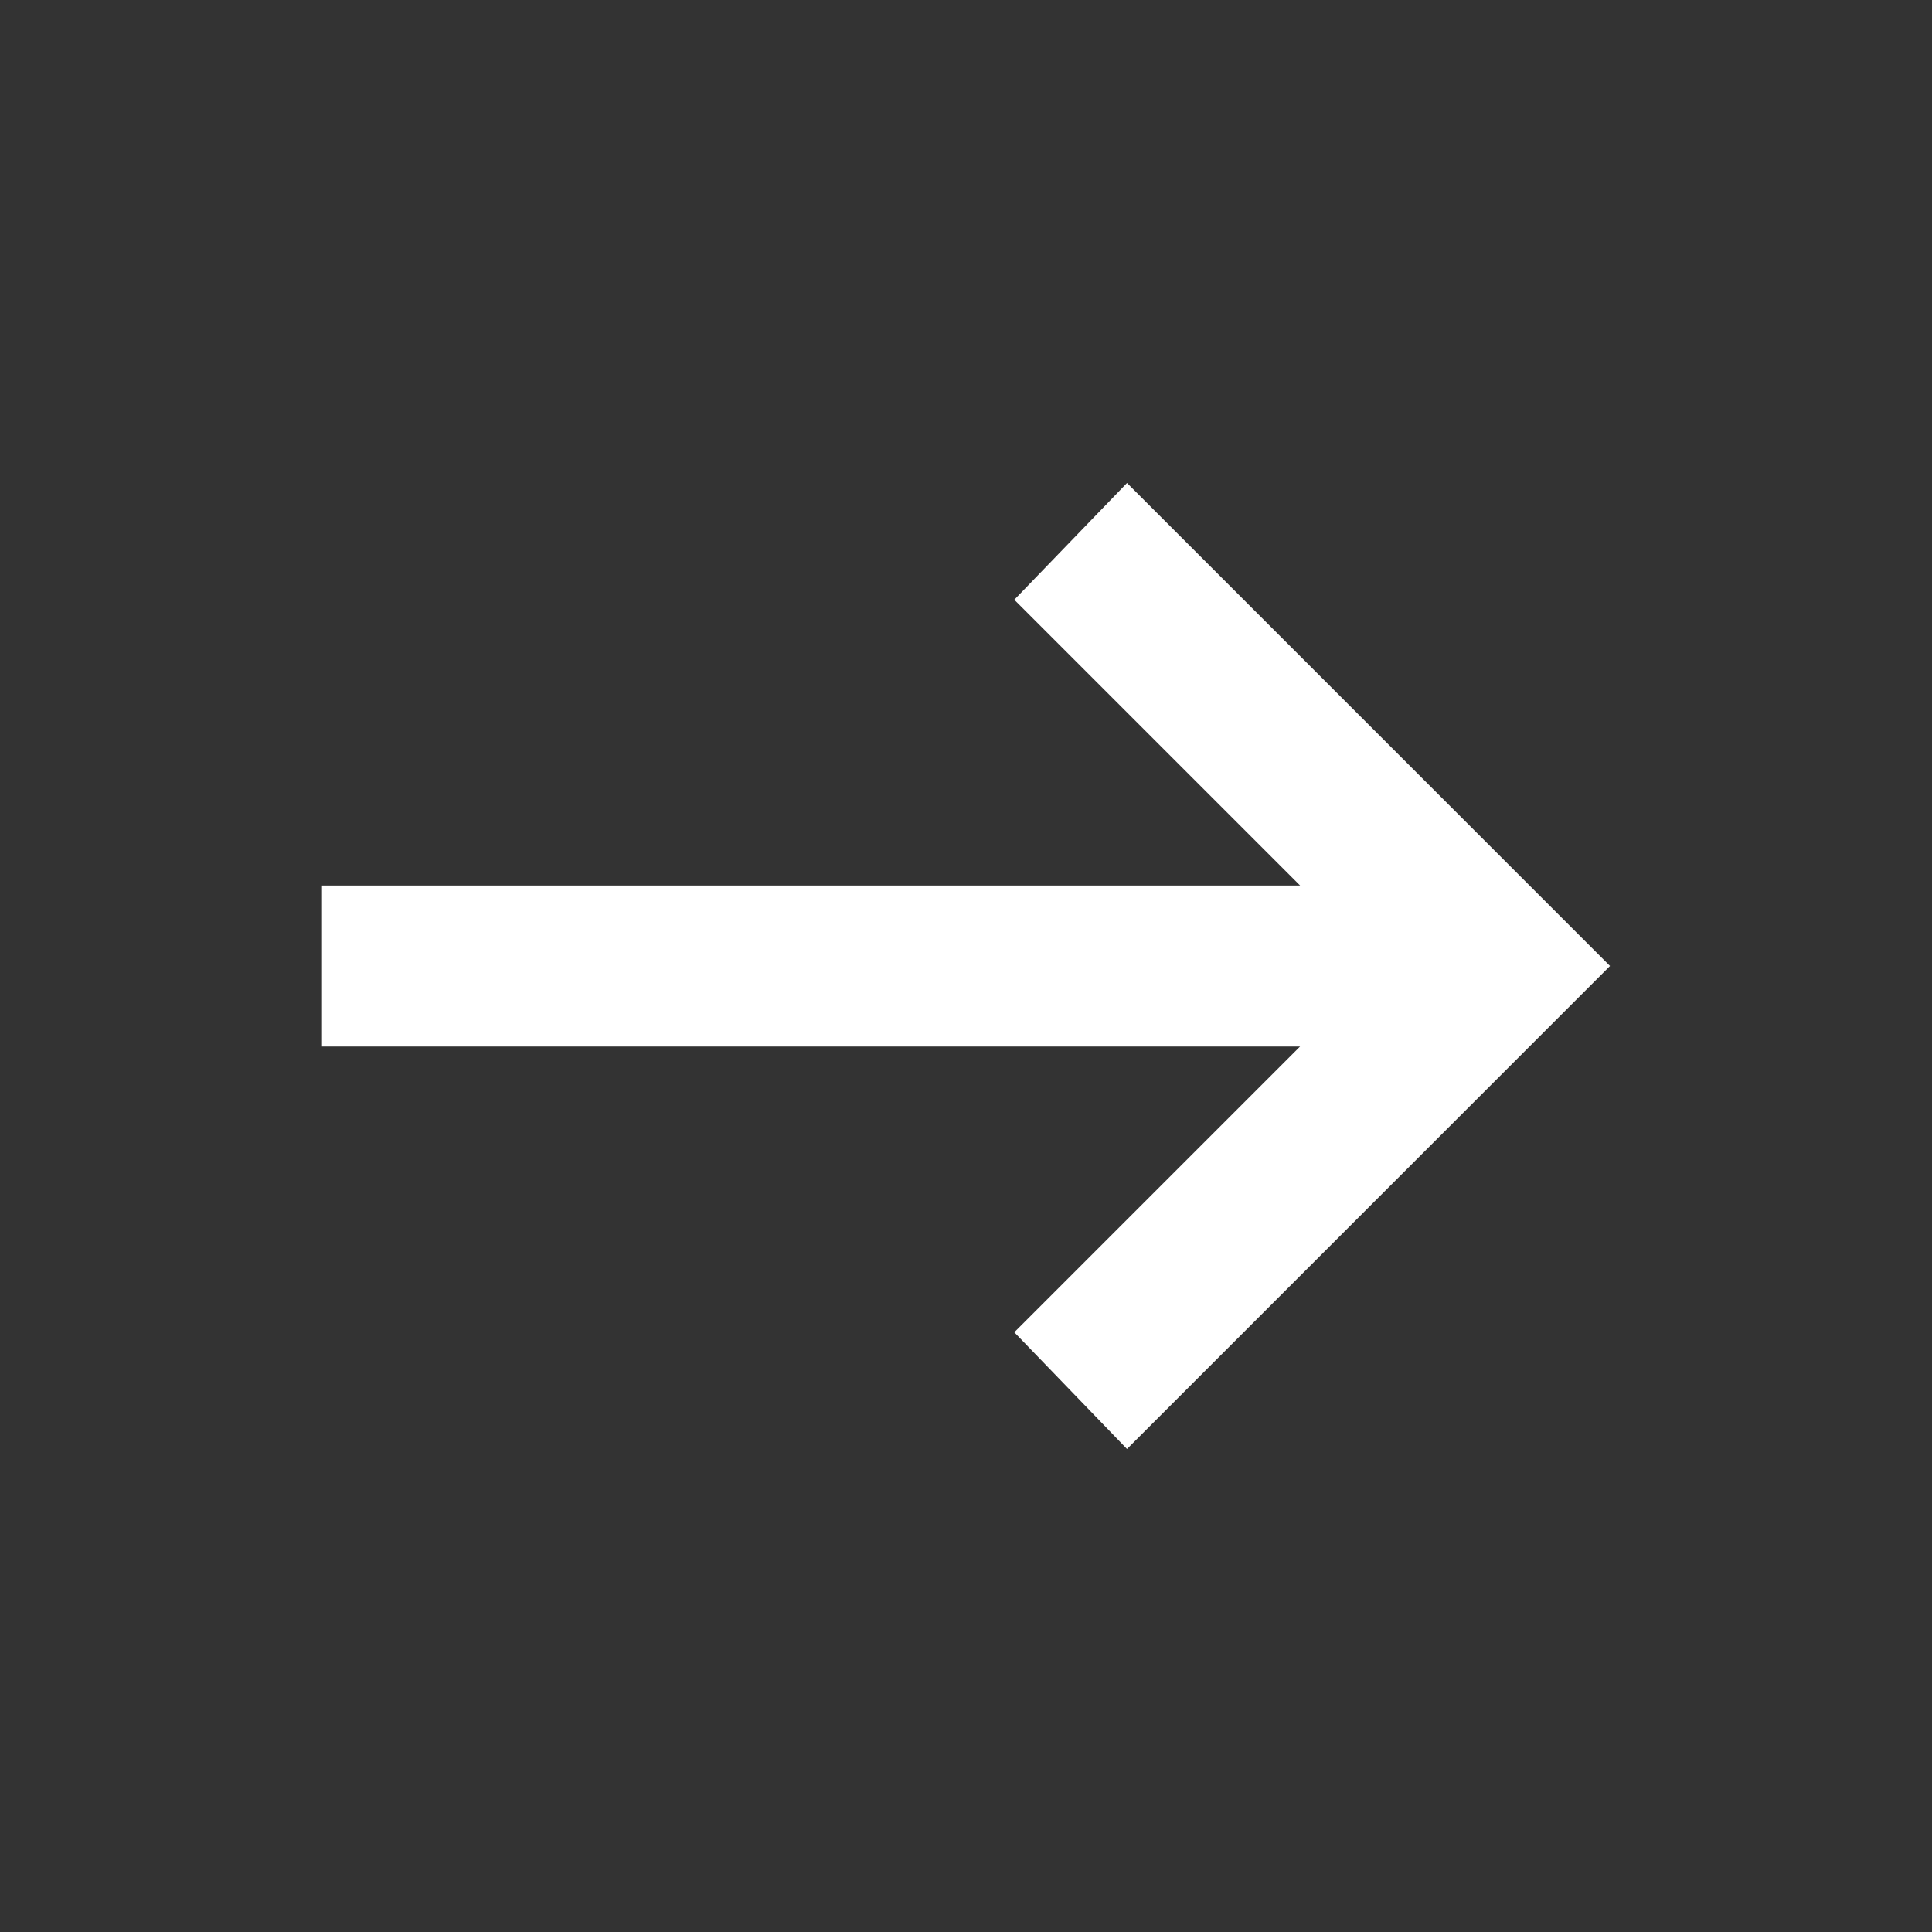 <svg xmlns="http://www.w3.org/2000/svg" width="24" height="24" fill="none"><rect width="100%" height="100%" fill="#333333" stroke="none"/><mask id="a" width="24" height="24" x="0" y="0" maskUnits="userSpaceOnUse" style="mask-type:alpha"><path fill="#D9D9D9" d="M0 0h24v24H0z"/></mask><g mask="url(#a)"><path fill="#fff" d="m14 18-1.4-1.45L16.15 13H4v-2h12.15L12.6 7.45 14 6l6 6-6 6Z"/></g></svg>